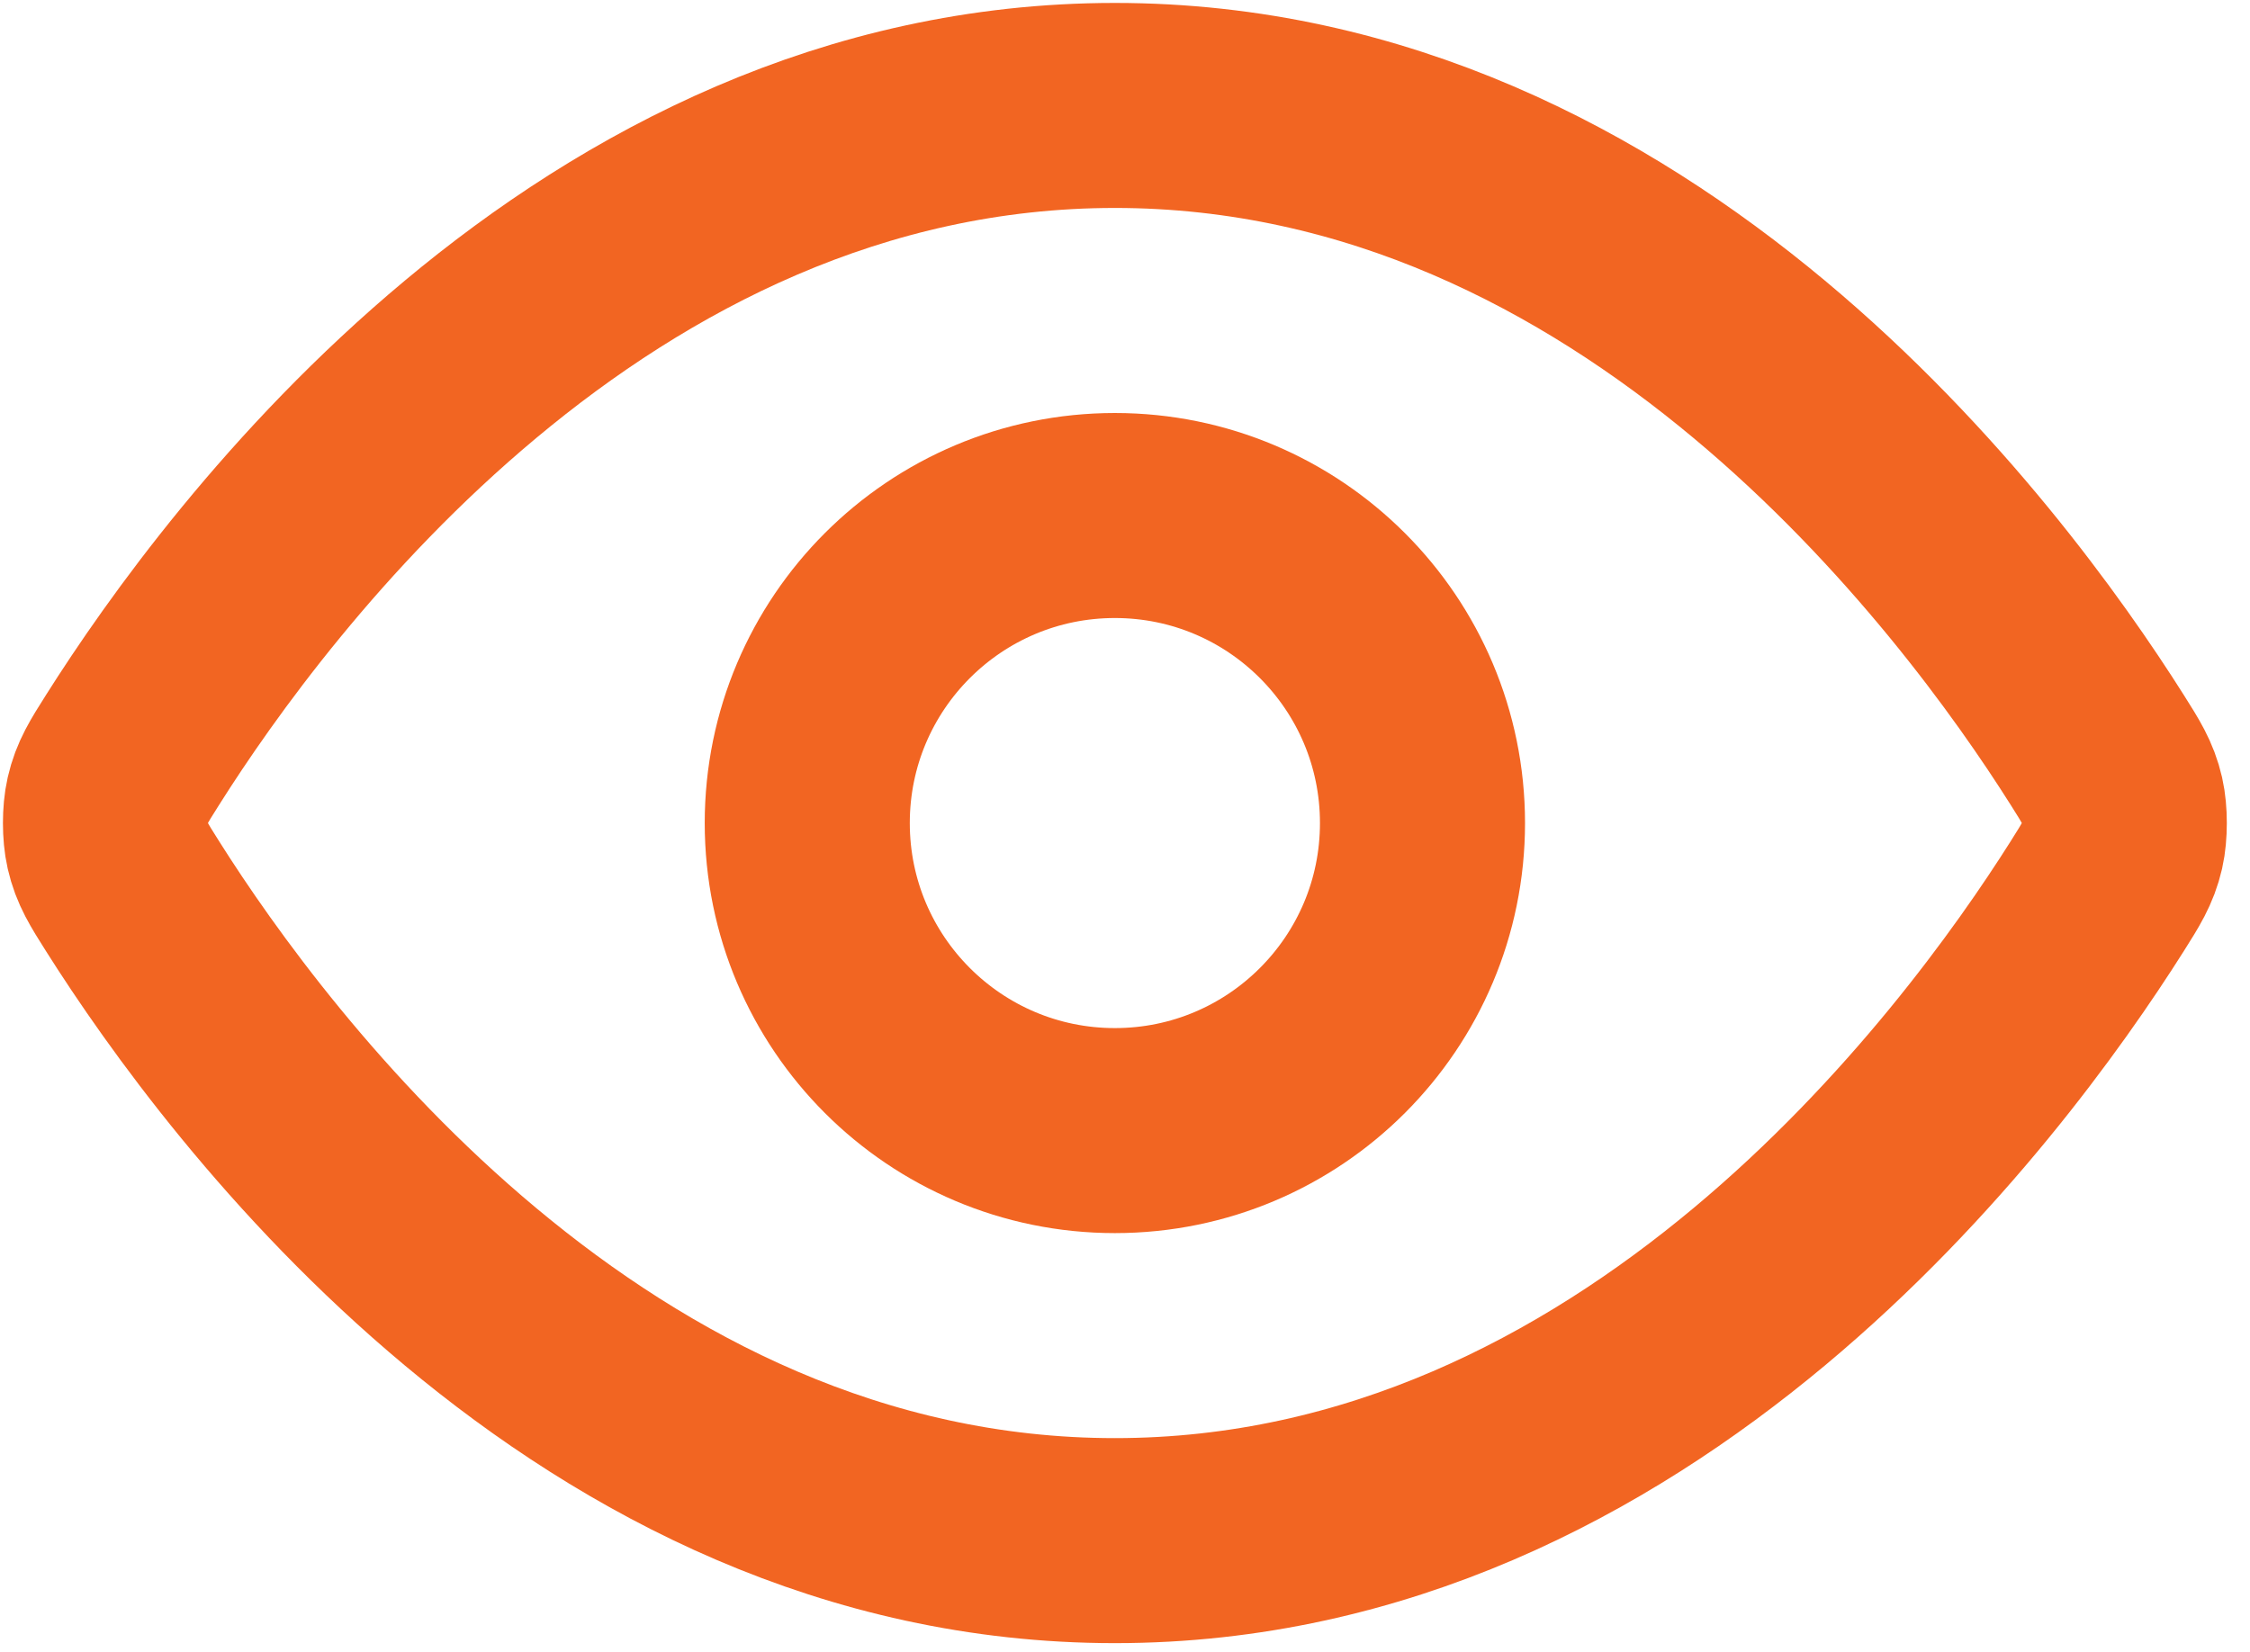 <svg xmlns="http://www.w3.org/2000/svg" width="64" height="47" viewBox="0 0 64 47" fill="none"><path d="M3.77 25.497C3.372 24.868 3.174 24.553 3.063 24.068C2.979 23.704 2.979 23.129 3.063 22.765C3.174 22.28 3.372 21.965 3.77 21.337C7.052 16.139 16.823 3 31.712 3C46.602 3 56.372 16.139 59.655 21.337C60.052 21.965 60.25 22.28 60.362 22.765C60.445 23.129 60.445 23.704 60.362 24.068C60.25 24.553 60.052 24.868 59.655 25.497C56.372 30.694 46.602 43.833 31.712 43.833C16.823 43.833 7.052 30.694 3.77 25.497Z" stroke="#F26522" stroke-width="5.833" stroke-linecap="round" stroke-linejoin="round"></path><path d="M31.712 32.167C36.545 32.167 40.462 28.249 40.462 23.417C40.462 18.584 36.545 14.667 31.712 14.667C26.88 14.667 22.962 18.584 22.962 23.417C22.962 28.249 26.88 32.167 31.712 32.167Z" stroke="#F26522" stroke-width="5.833" stroke-linecap="round" stroke-linejoin="round"></path></svg>